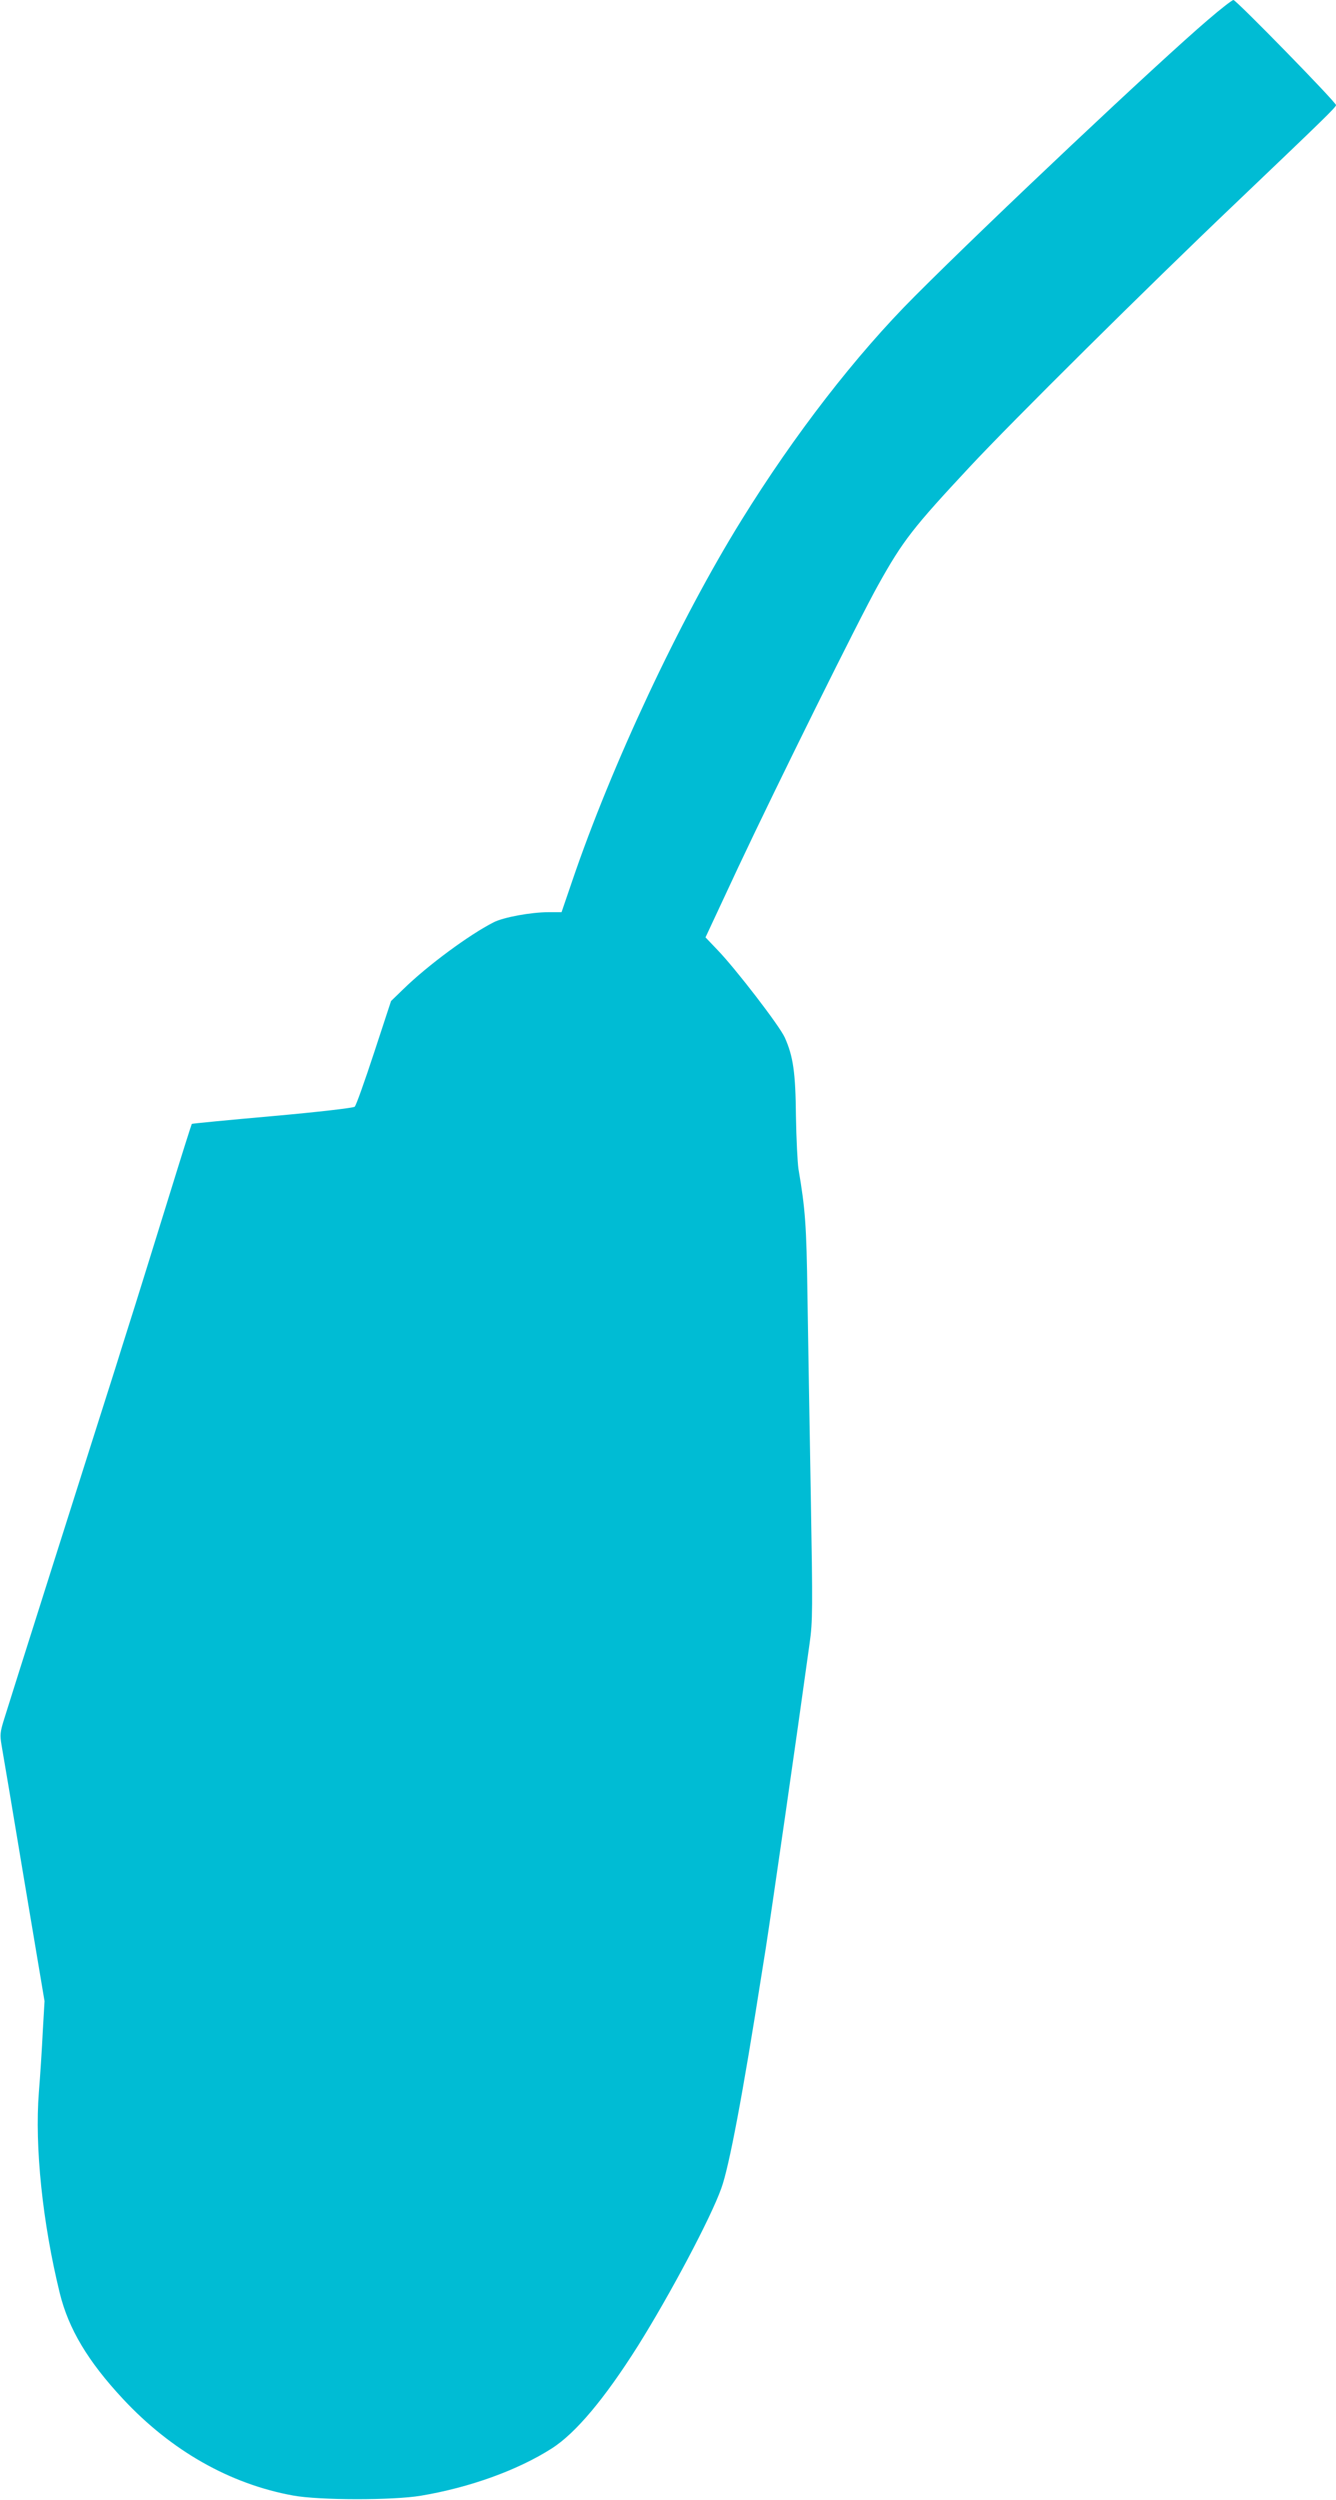 <?xml version="1.0" standalone="no"?>
<!DOCTYPE svg PUBLIC "-//W3C//DTD SVG 20010904//EN"
 "http://www.w3.org/TR/2001/REC-SVG-20010904/DTD/svg10.dtd">
<svg version="1.0" xmlns="http://www.w3.org/2000/svg"
 width="684pt" height="1280pt" viewBox="0 0 684 1280"
 preserveAspectRatio="xMidYMid meet">
<g transform="translate(0,1280) scale(0.1,-0.1)"
fill="#00bcd4" stroke="none">
<path d="M6184 12698 c-254 -217 -1116 -1029 -1500 -1414 -301 -301 -617 -709
-889 -1149 -316 -510 -664 -1252 -866 -1847 l-54 -158 -66 0 c-90 0 -232 -26
-282 -52 -124 -63 -337 -220 -461 -341 l-64 -62 -87 -265 c-48 -146 -92 -270
-99 -276 -6 -6 -185 -27 -420 -48 -226 -20 -412 -38 -414 -40 -2 -3 -48 -148
-102 -323 -100 -322 -177 -572 -231 -741 -16 -50 -42 -134 -58 -185 -16 -50
-75 -236 -131 -412 -56 -176 -114 -360 -130 -410 -16 -49 -74 -234 -130 -410
-95 -299 -125 -395 -180 -570 -19 -61 -21 -77 -12 -130 6 -33 58 -341 115
-685 l105 -625 -9 -155 c-4 -85 -13 -225 -20 -311 -22 -280 19 -670 107 -1029
45 -183 144 -349 324 -542 247 -265 547 -435 870 -494 134 -25 514 -25 655 -1
251 42 496 131 670 242 122 78 270 254 441 525 163 260 373 655 427 807 40
110 110 481 207 1100 6 35 14 91 20 125 33 214 157 1072 225 1565 16 112 16
177 6 760 -6 351 -14 809 -17 1018 -5 364 -11 444 -46 650 -5 33 -11 155 -13
270 -2 224 -14 307 -57 403 -26 59 -253 354 -345 449 l-61 64 169 362 c199
423 618 1269 715 1442 127 228 179 294 469 605 217 233 915 925 1355 1344 463
442 520 497 520 508 0 15 -511 538 -525 538 -7 0 -66 -46 -131 -102z"/>
</g>
</svg>
